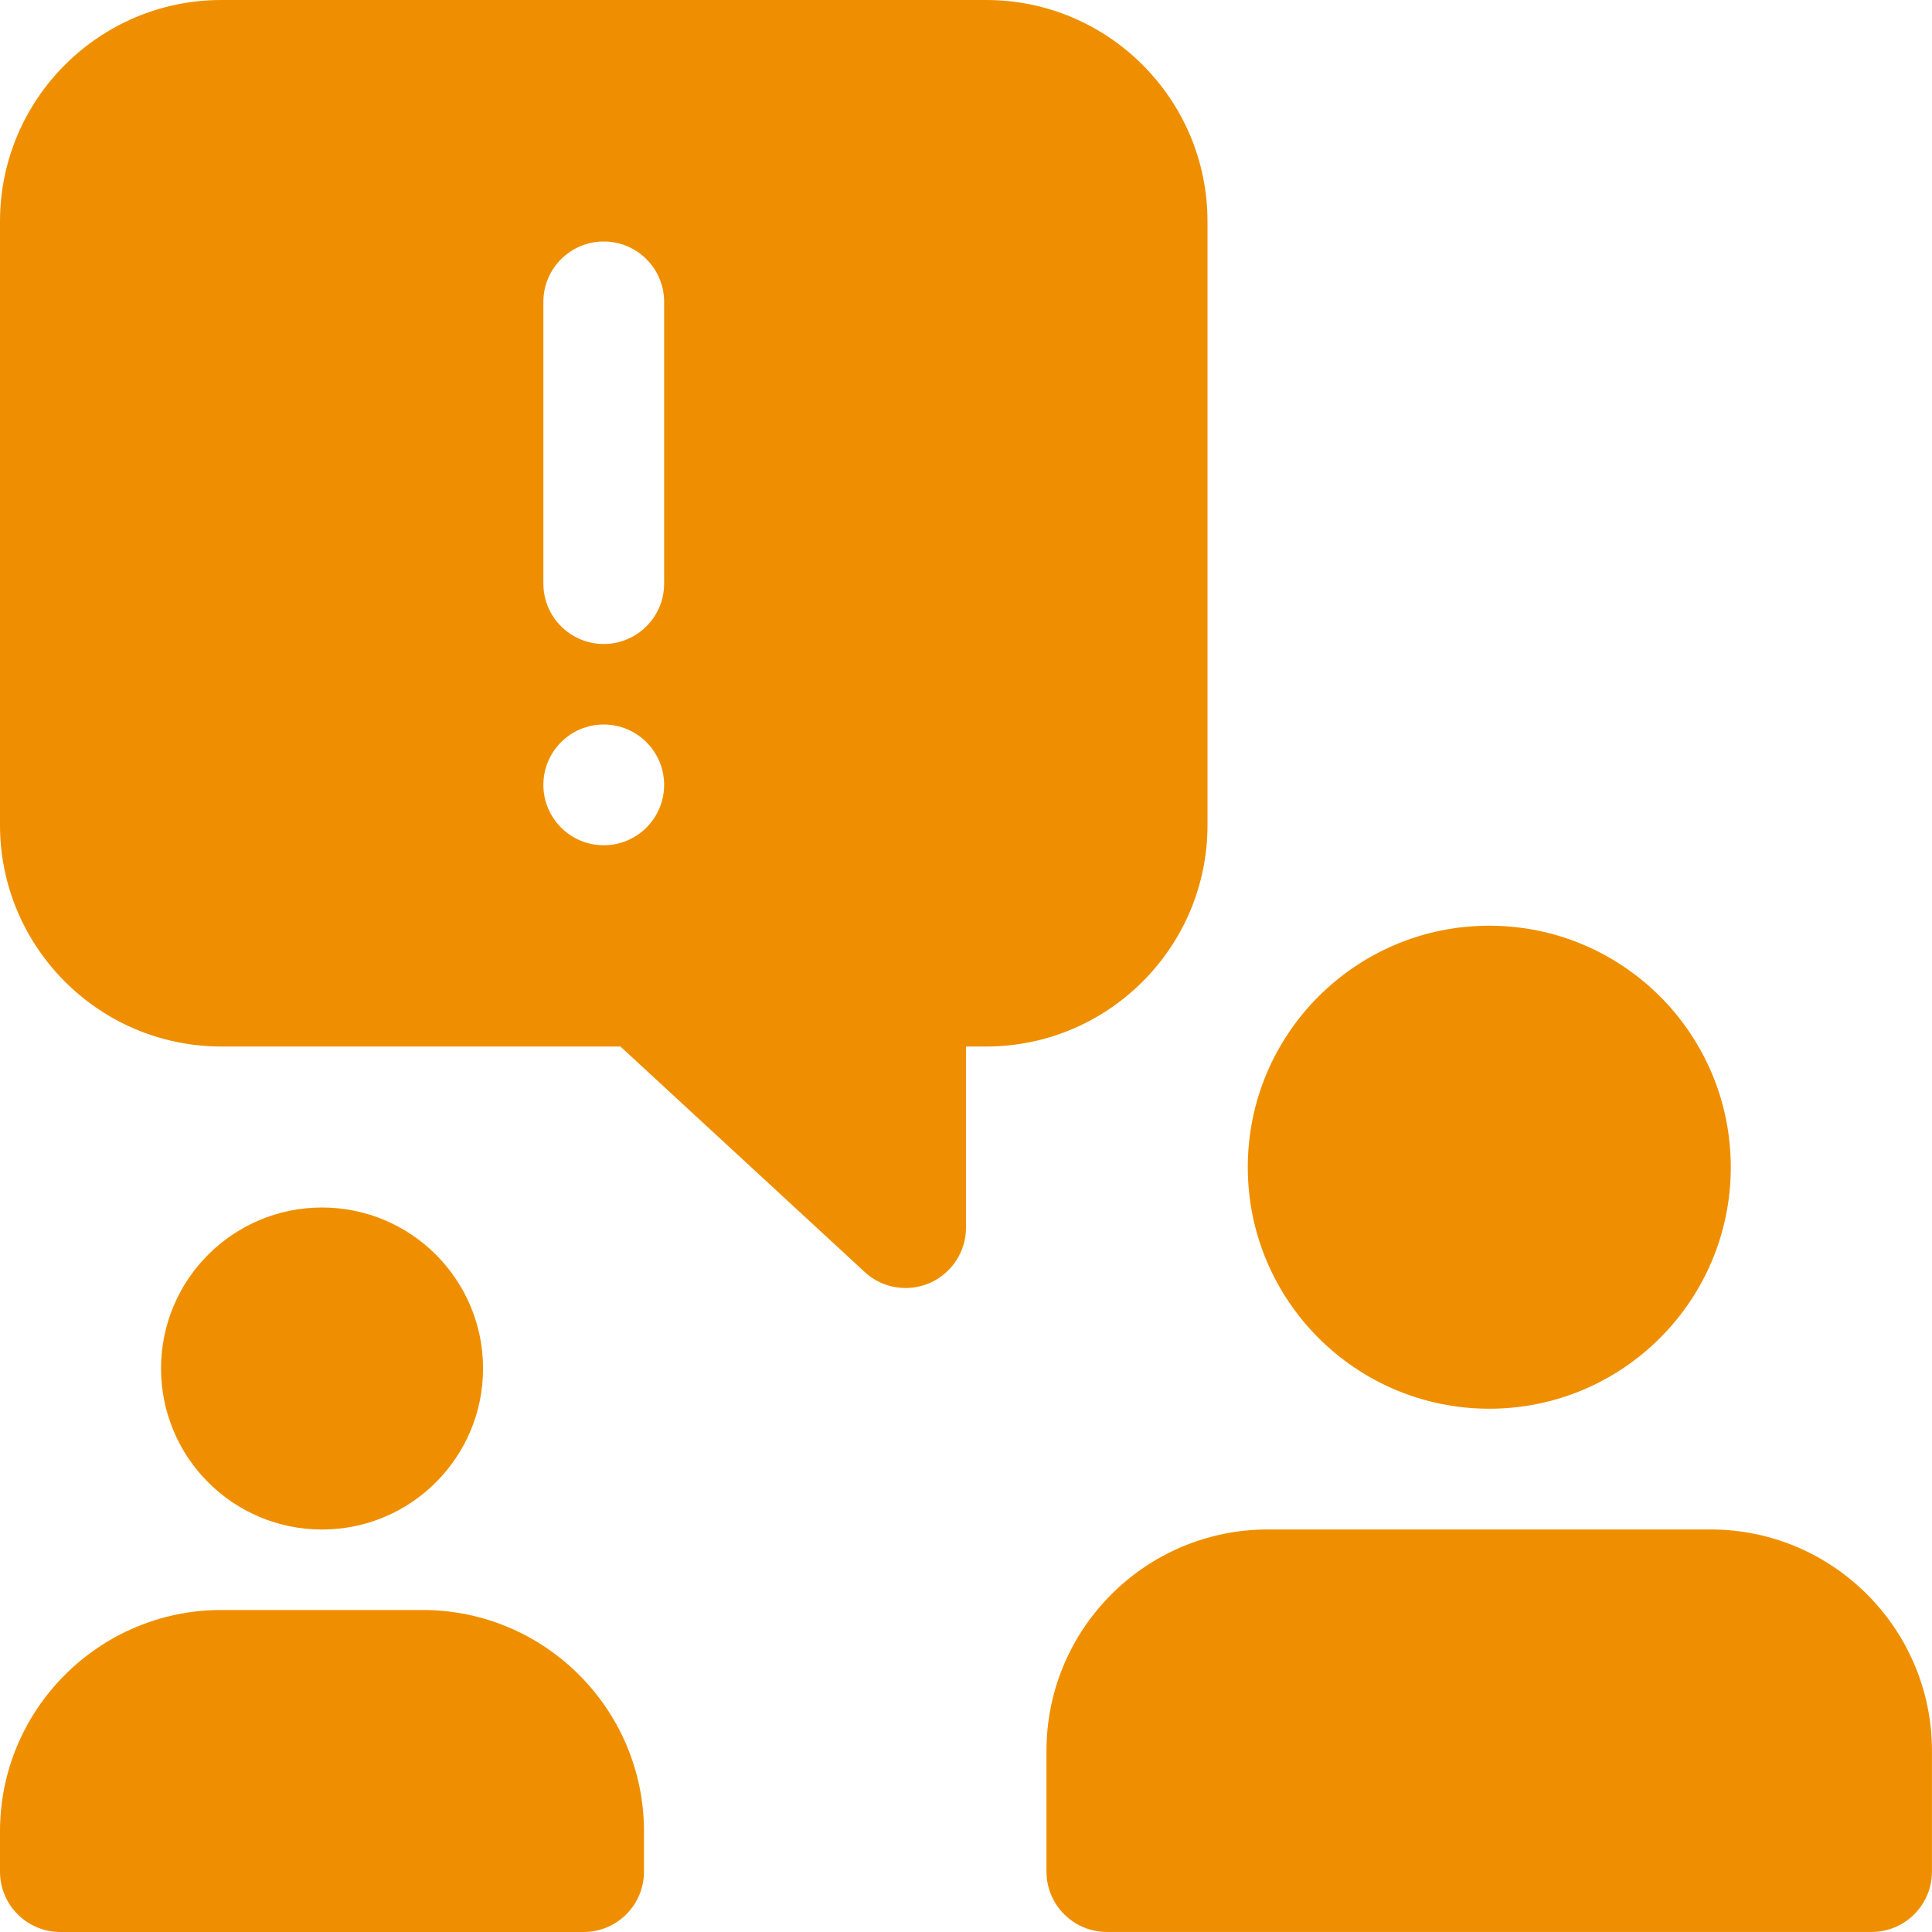 <svg width="40" height="40" viewBox="0 0 40 40" fill="none" xmlns="http://www.w3.org/2000/svg">
<g clip-path="url(#clip0_4069_11238)">
<path d="M30.834 29.166C33.595 29.166 35.834 26.927 35.834 24.166C35.834 21.405 33.595 19.166 30.834 19.166C28.073 19.166 25.834 21.405 25.834 24.166C25.834 26.927 28.073 29.166 30.834 29.166Z" fill="#EF8F00"/>
<path d="M35.416 31.666H26.249C23.721 31.666 21.666 33.721 21.666 36.249V38.749C21.666 39.439 22.226 39.999 22.916 39.999H38.749C39.439 39.999 39.999 39.439 39.999 38.749V36.249C39.999 33.721 37.944 31.666 35.416 31.666Z" fill="#EF8F00"/>
<path d="M6.667 31.667C8.508 31.667 10.001 30.174 10.001 28.333C10.001 26.492 8.508 25 6.667 25C4.826 25 3.334 26.492 3.334 28.333C3.334 30.174 4.826 31.667 6.667 31.667Z" fill="#EF8F00"/>
<path d="M8.75 33.333H4.583C2.055 33.333 0 35.388 0 37.916V38.75C0 39.44 0.56 40 1.25 40H12.083C12.773 40 13.333 39.44 13.333 38.75V37.916C13.333 35.388 11.278 33.333 8.75 33.333Z" fill="#EF8F00"/>
<path d="M20.417 0H4.583C2.055 0 0 2.055 0 4.583V17.083C0 19.612 2.055 21.667 4.583 21.667H12.845L17.902 26.335C18.138 26.553 18.442 26.667 18.75 26.667C18.92 26.667 19.09 26.632 19.252 26.562C19.705 26.362 20 25.913 20 25.417V21.667H20.417C22.945 21.667 25 19.612 25 17.083V4.583C25 2.055 22.945 0 20.417 0ZM12.5 17.5C11.81 17.5 11.25 16.94 11.25 16.25C11.25 15.56 11.81 15 12.5 15C13.19 15 13.75 15.56 13.75 16.25C13.75 16.94 13.19 17.5 12.5 17.5ZM13.75 12.083C13.75 12.773 13.19 13.333 12.5 13.333C11.81 13.333 11.25 12.773 11.25 12.083V6.25C11.25 5.56 11.81 5 12.5 5C13.19 5 13.75 5.56 13.75 6.25V12.083Z" fill="#EF8F00"/>
</g>
<defs>
<clipPath id="clip0_4069_11238">
<rect width="40" height="40" fill="white"/>
</clipPath>
</defs>
</svg>
